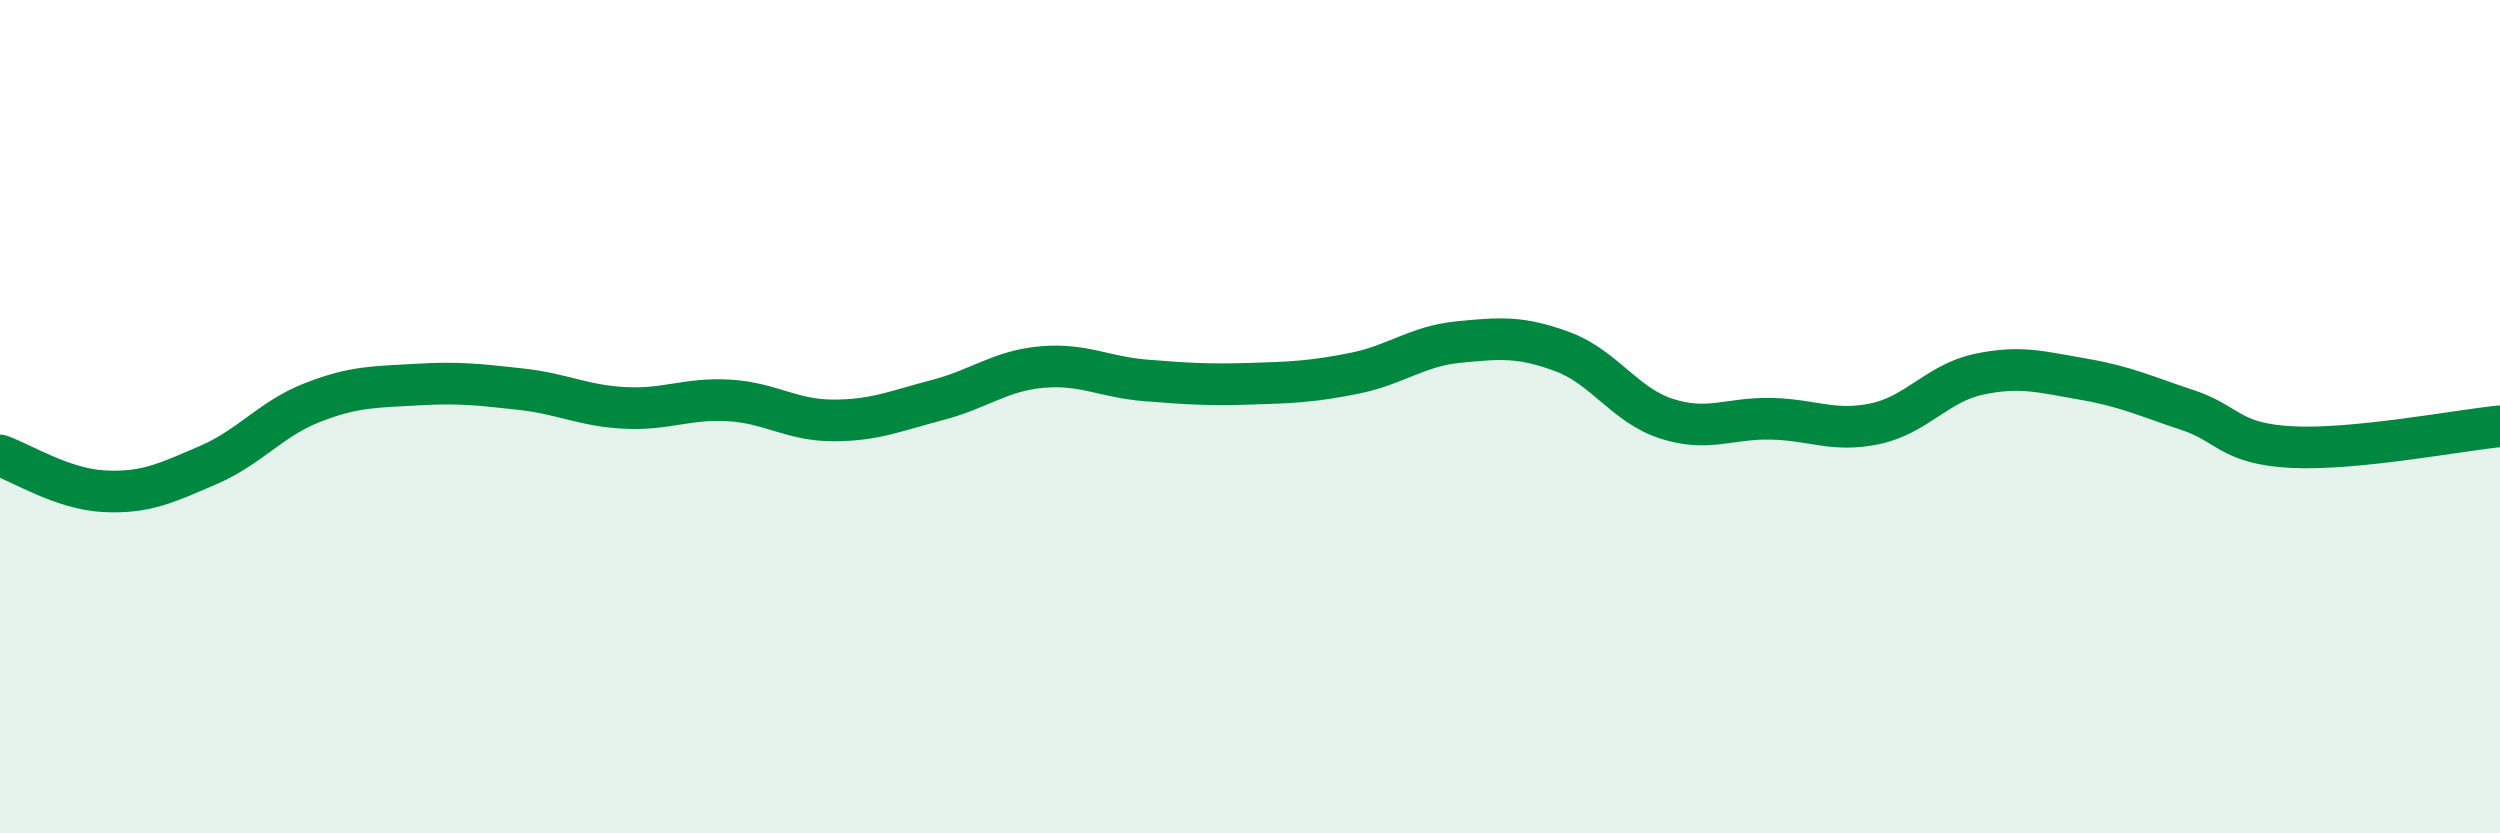 
    <svg width="60" height="20" viewBox="0 0 60 20" xmlns="http://www.w3.org/2000/svg">
      <path
        d="M 0,10.93 C 0.5,11.1 1.5,11.74 2.5,11.79 C 3.5,11.84 4,11.59 5,11.16 C 6,10.73 6.5,10.05 7.5,9.66 C 8.5,9.27 9,9.29 10,9.23 C 11,9.17 11.5,9.23 12.5,9.34 C 13.5,9.45 14,9.74 15,9.79 C 16,9.84 16.5,9.55 17.5,9.61 C 18.5,9.67 19,10.09 20,10.09 C 21,10.09 21.5,9.86 22.5,9.6 C 23.5,9.34 24,8.9 25,8.81 C 26,8.72 26.5,9.05 27.5,9.13 C 28.5,9.21 29,9.24 30,9.21 C 31,9.18 31.5,9.16 32.5,8.96 C 33.5,8.76 34,8.31 35,8.21 C 36,8.11 36.5,8.07 37.5,8.44 C 38.5,8.81 39,9.73 40,10.05 C 41,10.37 41.5,10.03 42.5,10.05 C 43.5,10.07 44,10.38 45,10.17 C 46,9.96 46.5,9.19 47.5,8.98 C 48.5,8.77 49,8.93 50,9.1 C 51,9.27 51.5,9.51 52.5,9.84 C 53.5,10.17 53.5,10.65 55,10.73 C 56.5,10.81 59,10.33 60,10.23L60 20L0 20Z"
        fill="#008740"
        opacity="0.1"
        stroke-linecap="round"
        stroke-linejoin="round"
      />
      <path
        d="M 0,10.93 C 0.5,11.1 1.5,11.74 2.5,11.79 C 3.5,11.84 4,11.59 5,11.16 C 6,10.73 6.5,10.05 7.5,9.66 C 8.5,9.27 9,9.29 10,9.23 C 11,9.17 11.5,9.23 12.5,9.34 C 13.5,9.45 14,9.74 15,9.79 C 16,9.84 16.5,9.55 17.5,9.61 C 18.5,9.67 19,10.09 20,10.09 C 21,10.09 21.5,9.86 22.5,9.6 C 23.5,9.34 24,8.9 25,8.81 C 26,8.72 26.5,9.05 27.5,9.13 C 28.5,9.21 29,9.24 30,9.21 C 31,9.18 31.5,9.16 32.5,8.96 C 33.5,8.76 34,8.31 35,8.21 C 36,8.11 36.5,8.07 37.5,8.44 C 38.5,8.81 39,9.73 40,10.05 C 41,10.37 41.5,10.03 42.5,10.05 C 43.5,10.07 44,10.38 45,10.17 C 46,9.96 46.5,9.19 47.5,8.98 C 48.5,8.77 49,8.93 50,9.1 C 51,9.27 51.5,9.51 52.5,9.84 C 53.5,10.17 53.5,10.65 55,10.73 C 56.5,10.81 59,10.33 60,10.23"
        stroke="#008740"
        stroke-width="1"
        fill="none"
        stroke-linecap="round"
        stroke-linejoin="round"
      />
    </svg>
  